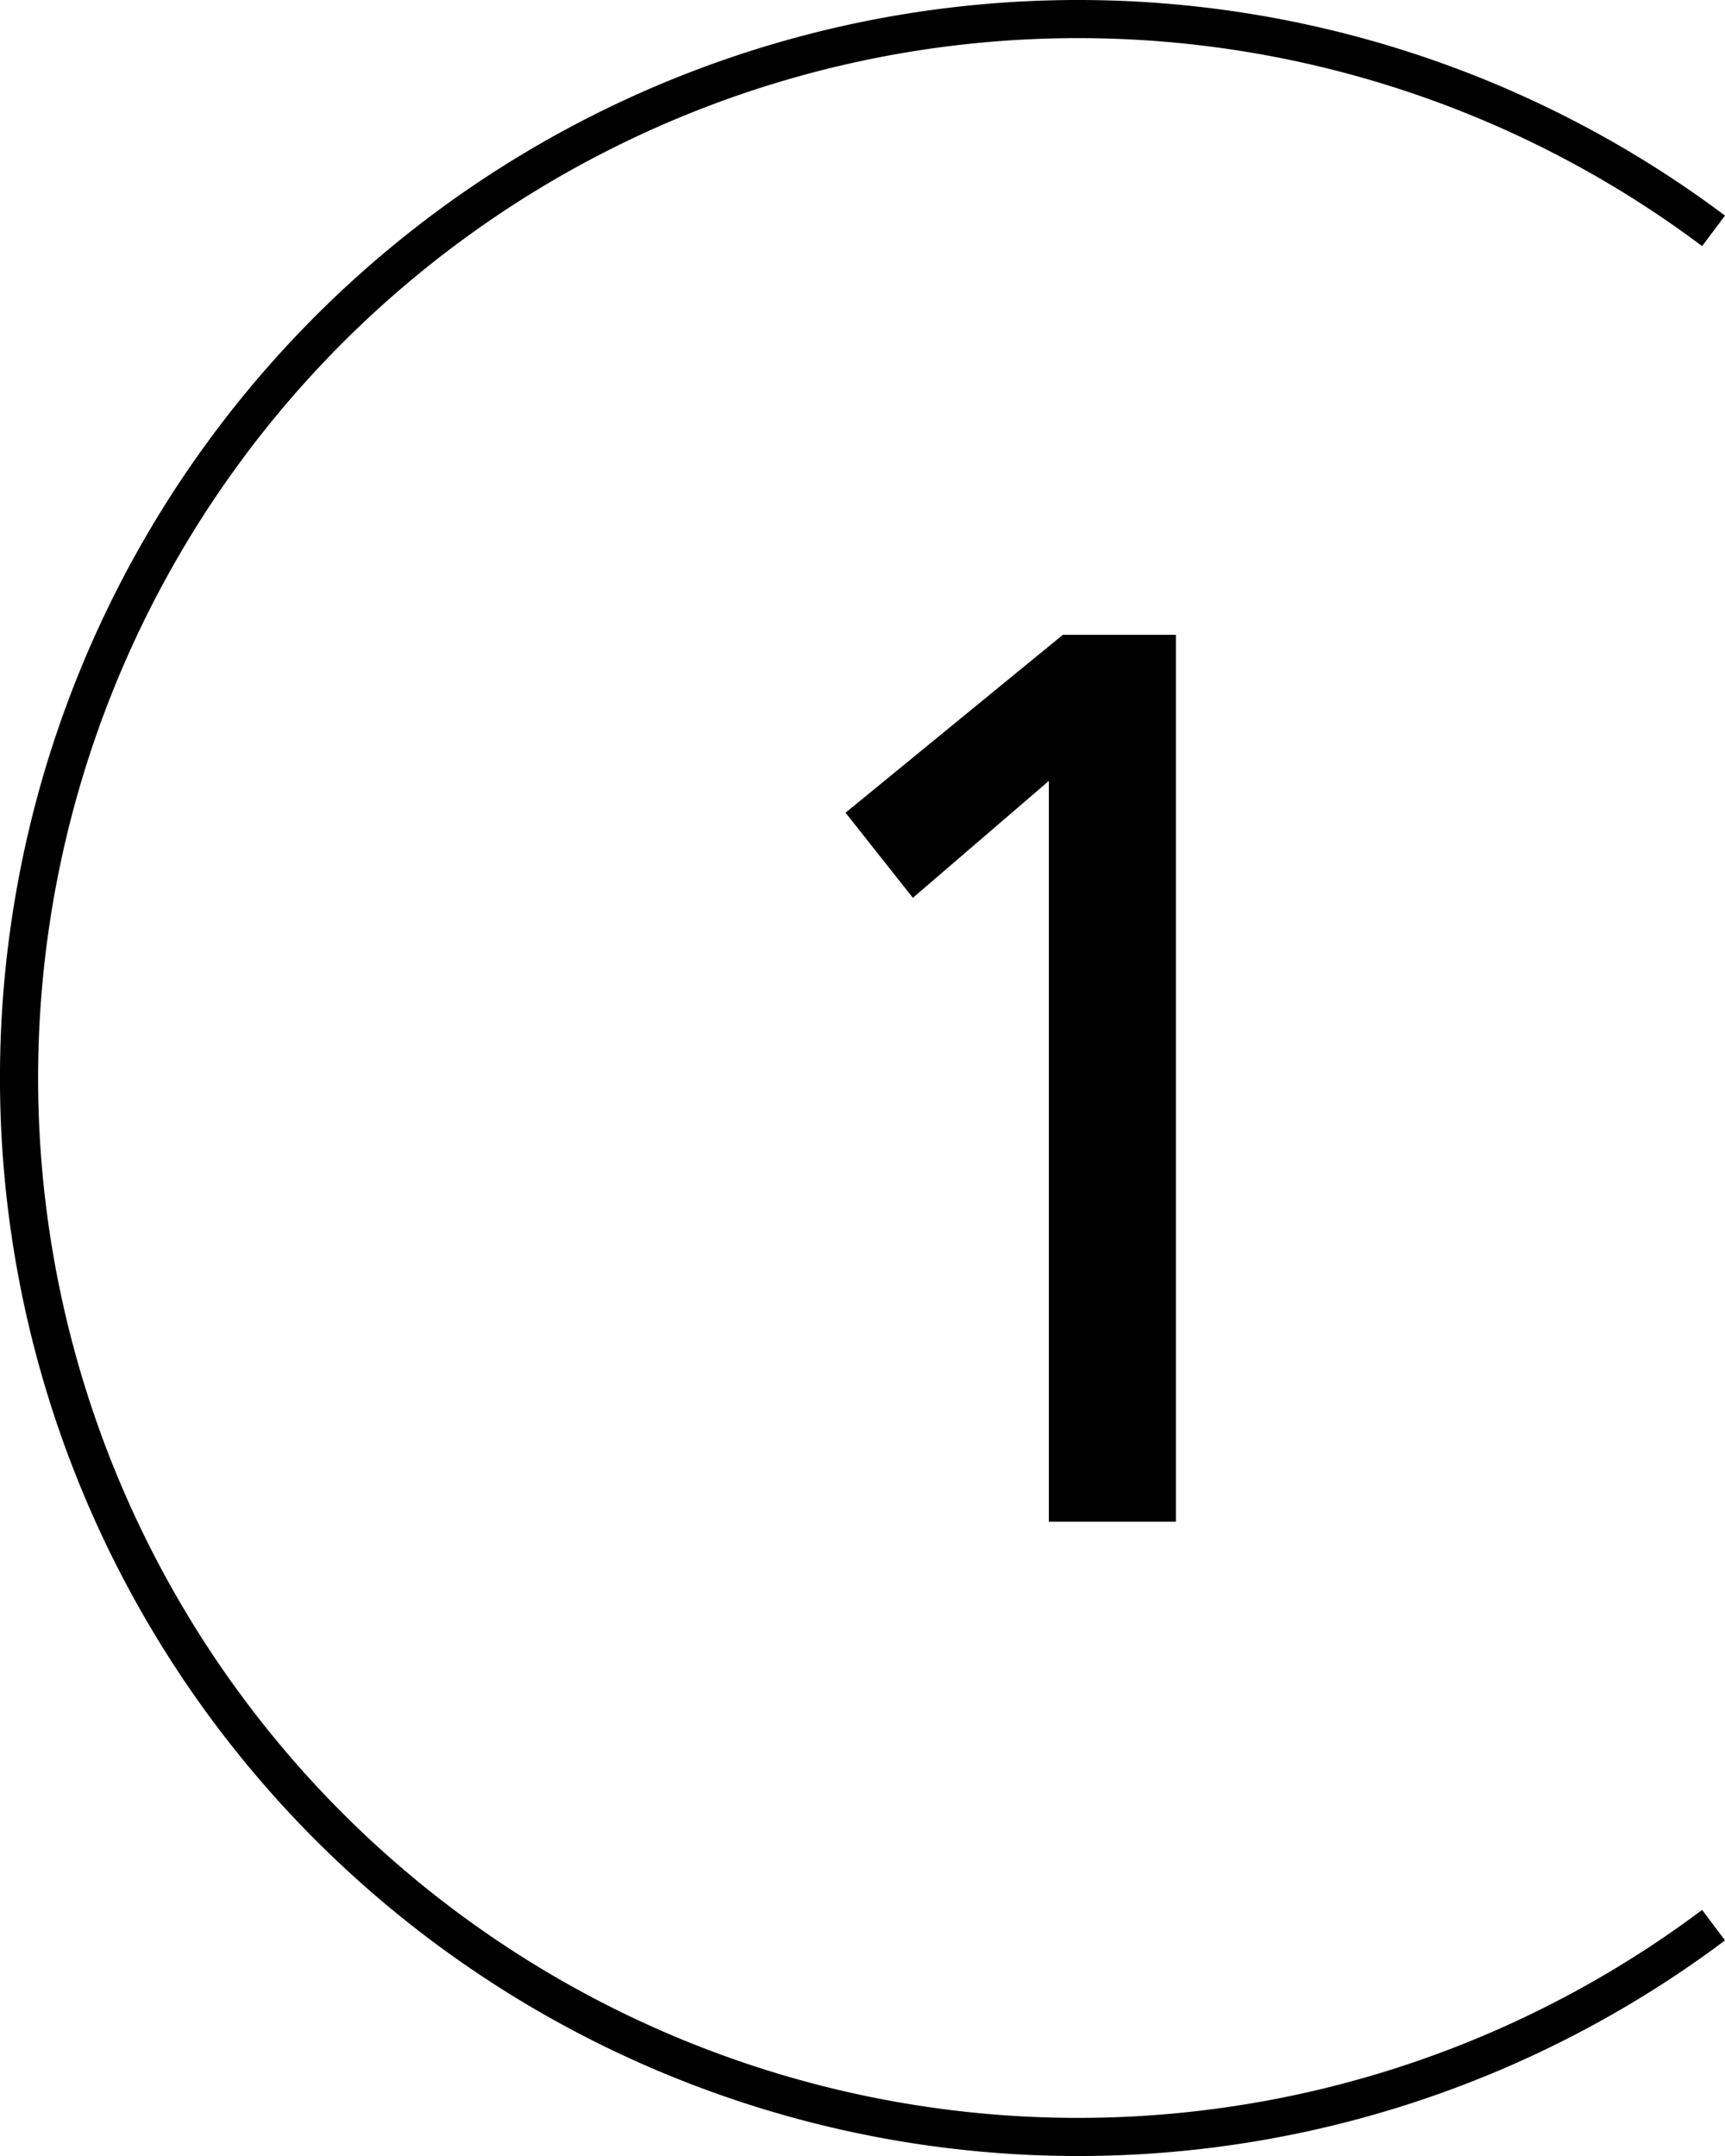<svg xmlns="http://www.w3.org/2000/svg" width="45.238" height="56.548" viewBox="0 0 45.238 56.548">
  <g id="fdd43599-d5a1-4743-bd28-385e911448ae" data-name="レイヤー 2">
    <g id="b16e5acb-7bf4-4c4f-aa7c-b26521e73b9b" data-name="画像">
      <g>
        <path d="M27.506,20.482l-3.566,3.066-1.766-2.232,5.699-4.666h2.966V39.911H27.506Z"/>
        <path d="M44.938,6.055a27.774,27.774,0,1,0,0,44.438" fill="none" stroke="#000" stroke-miterlimit="10"/>
      </g>
    </g>
  </g>
</svg>
